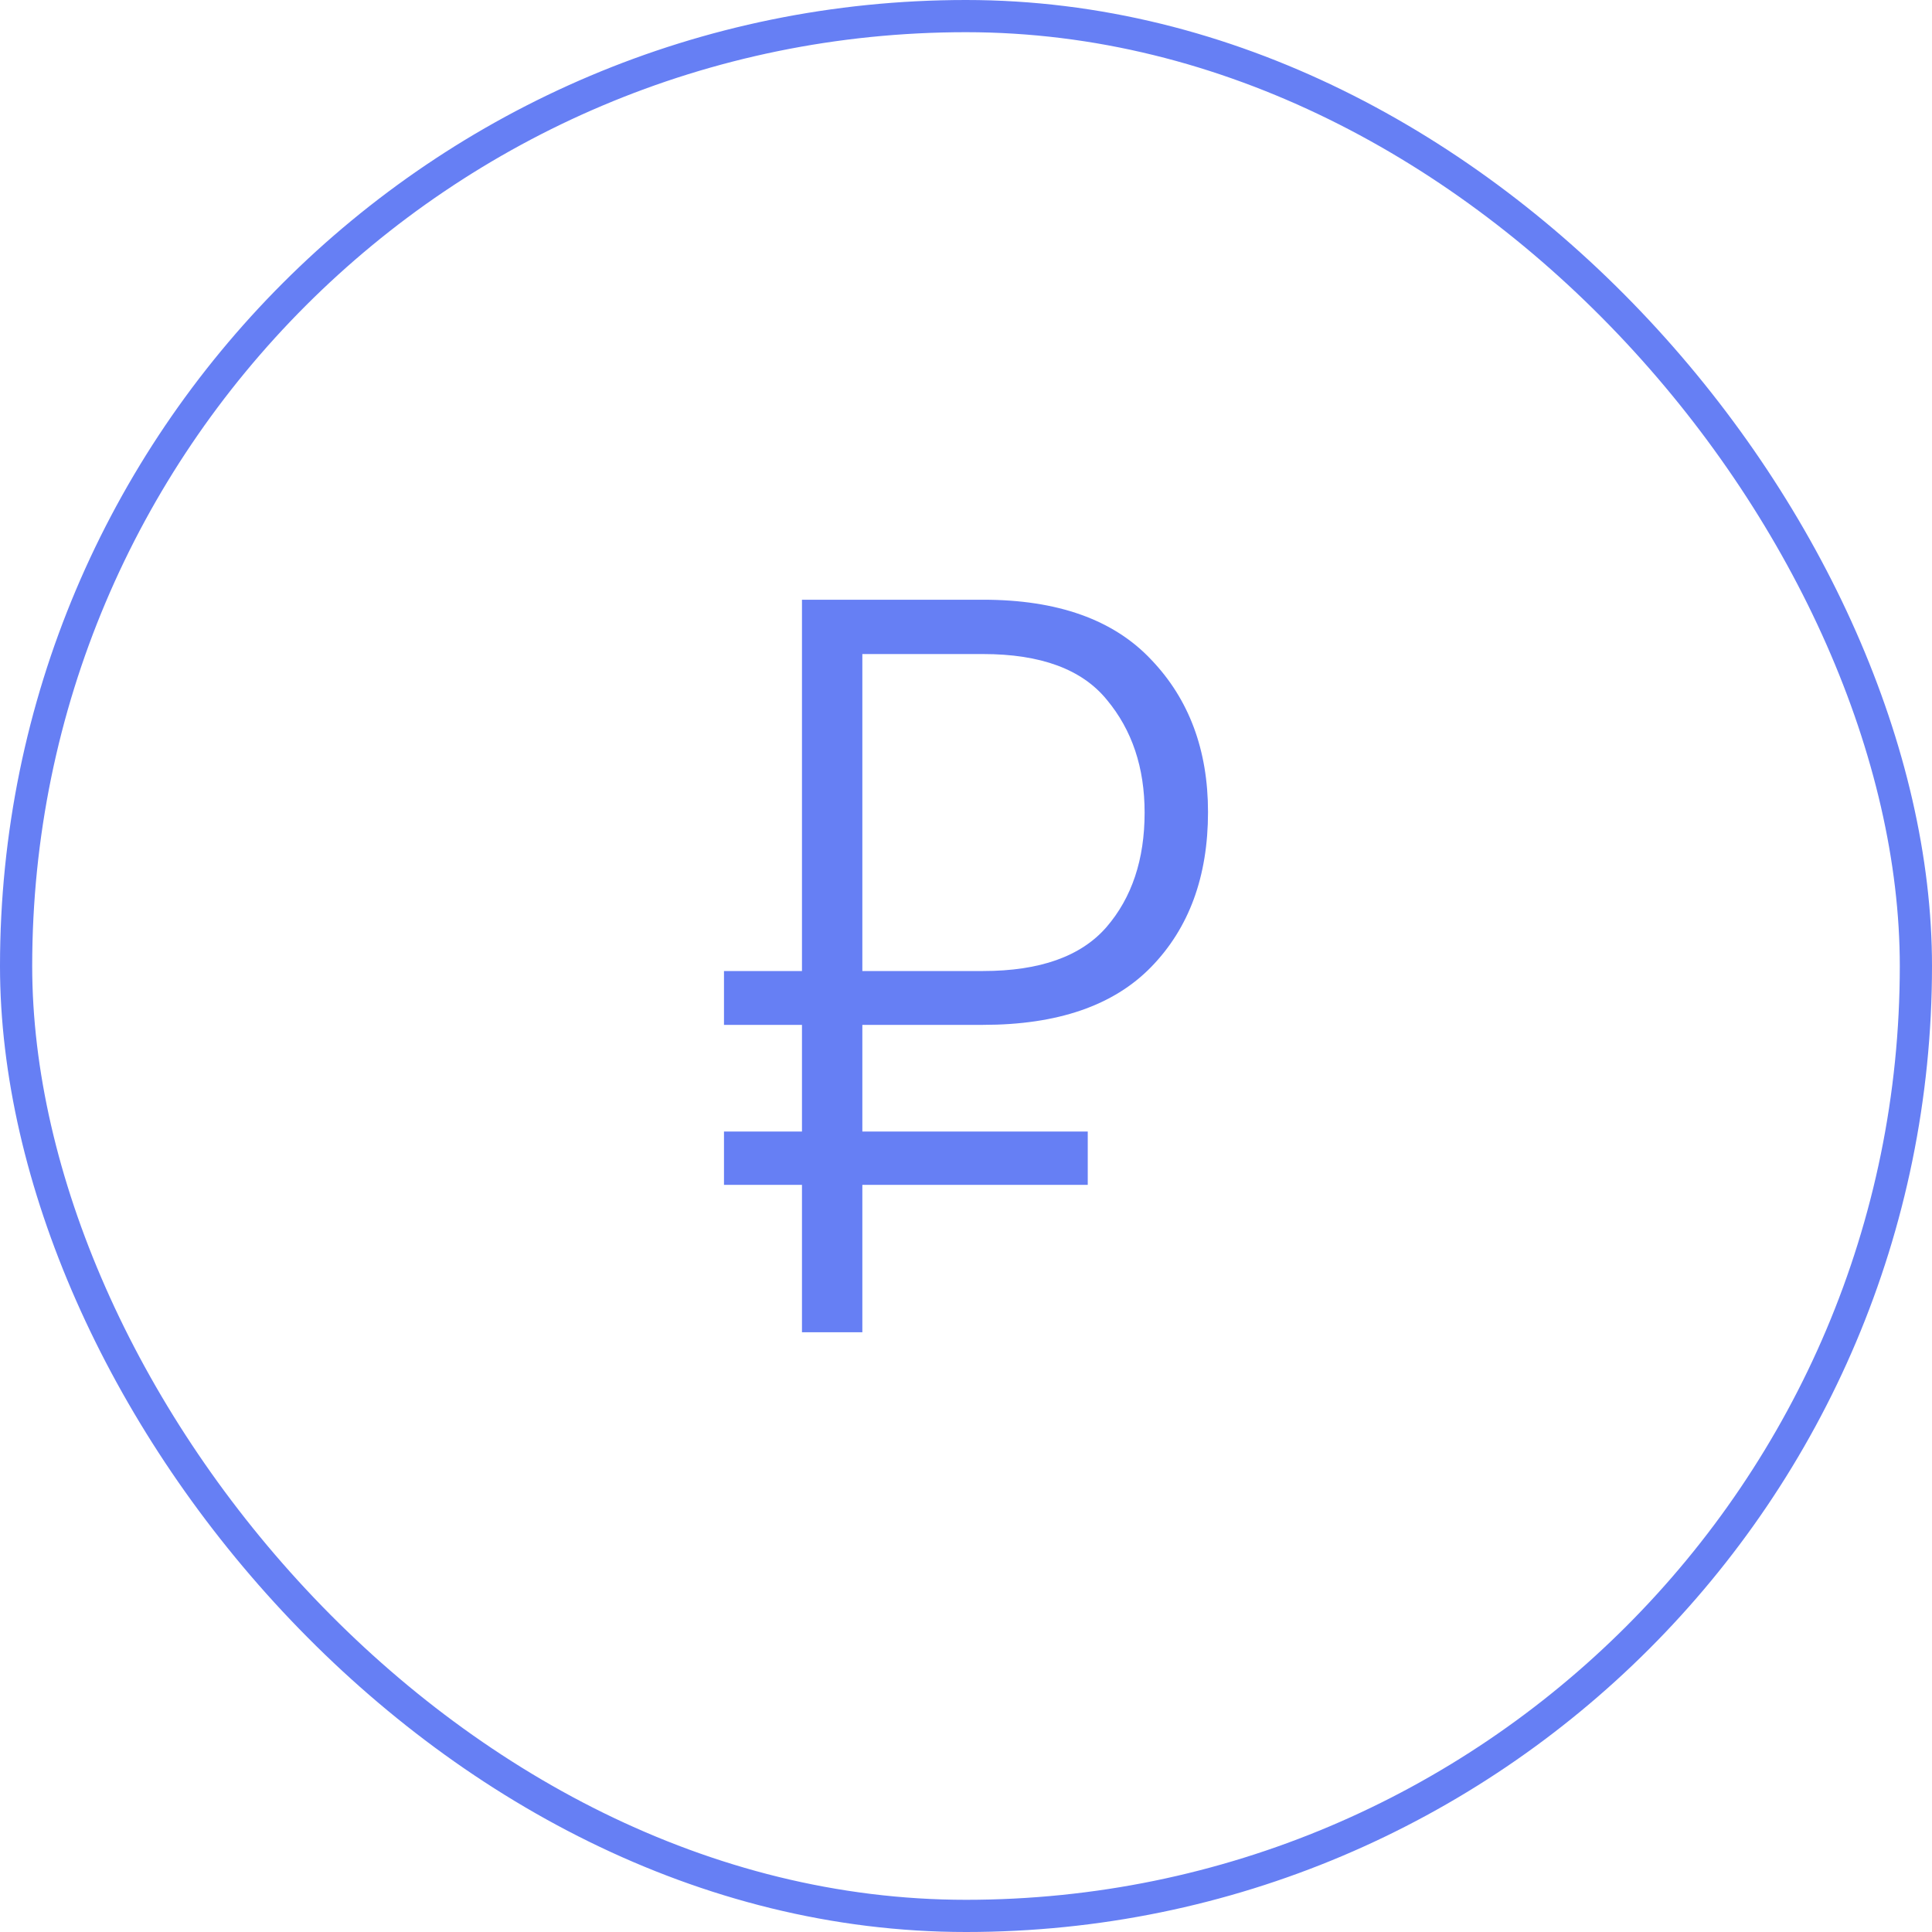 <svg width="60" height="60" fill="none" xmlns="http://www.w3.org/2000/svg"><rect x=".5" y=".5" width="59" height="59" rx="29.5" stroke="#667FF4"/><path d="M30.531 31.828h-8.047v-1.672h8.047c1.76 0 3.037-.453 3.828-1.36.792-.916 1.188-2.103 1.188-3.562 0-1.396-.39-2.562-1.172-3.5-.77-.948-2.052-1.422-3.844-1.422h-3.75v21.063h-1.875v-22.75h5.625c2.313 0 4.052.62 5.219 1.86 1.177 1.229 1.766 2.807 1.766 4.734 0 2-.589 3.604-1.766 4.812-1.167 1.198-2.906 1.797-5.219 1.797zm3.25 3.313v1.656H22.484V35.14h11.297z" fill="#667FF4"/></svg>